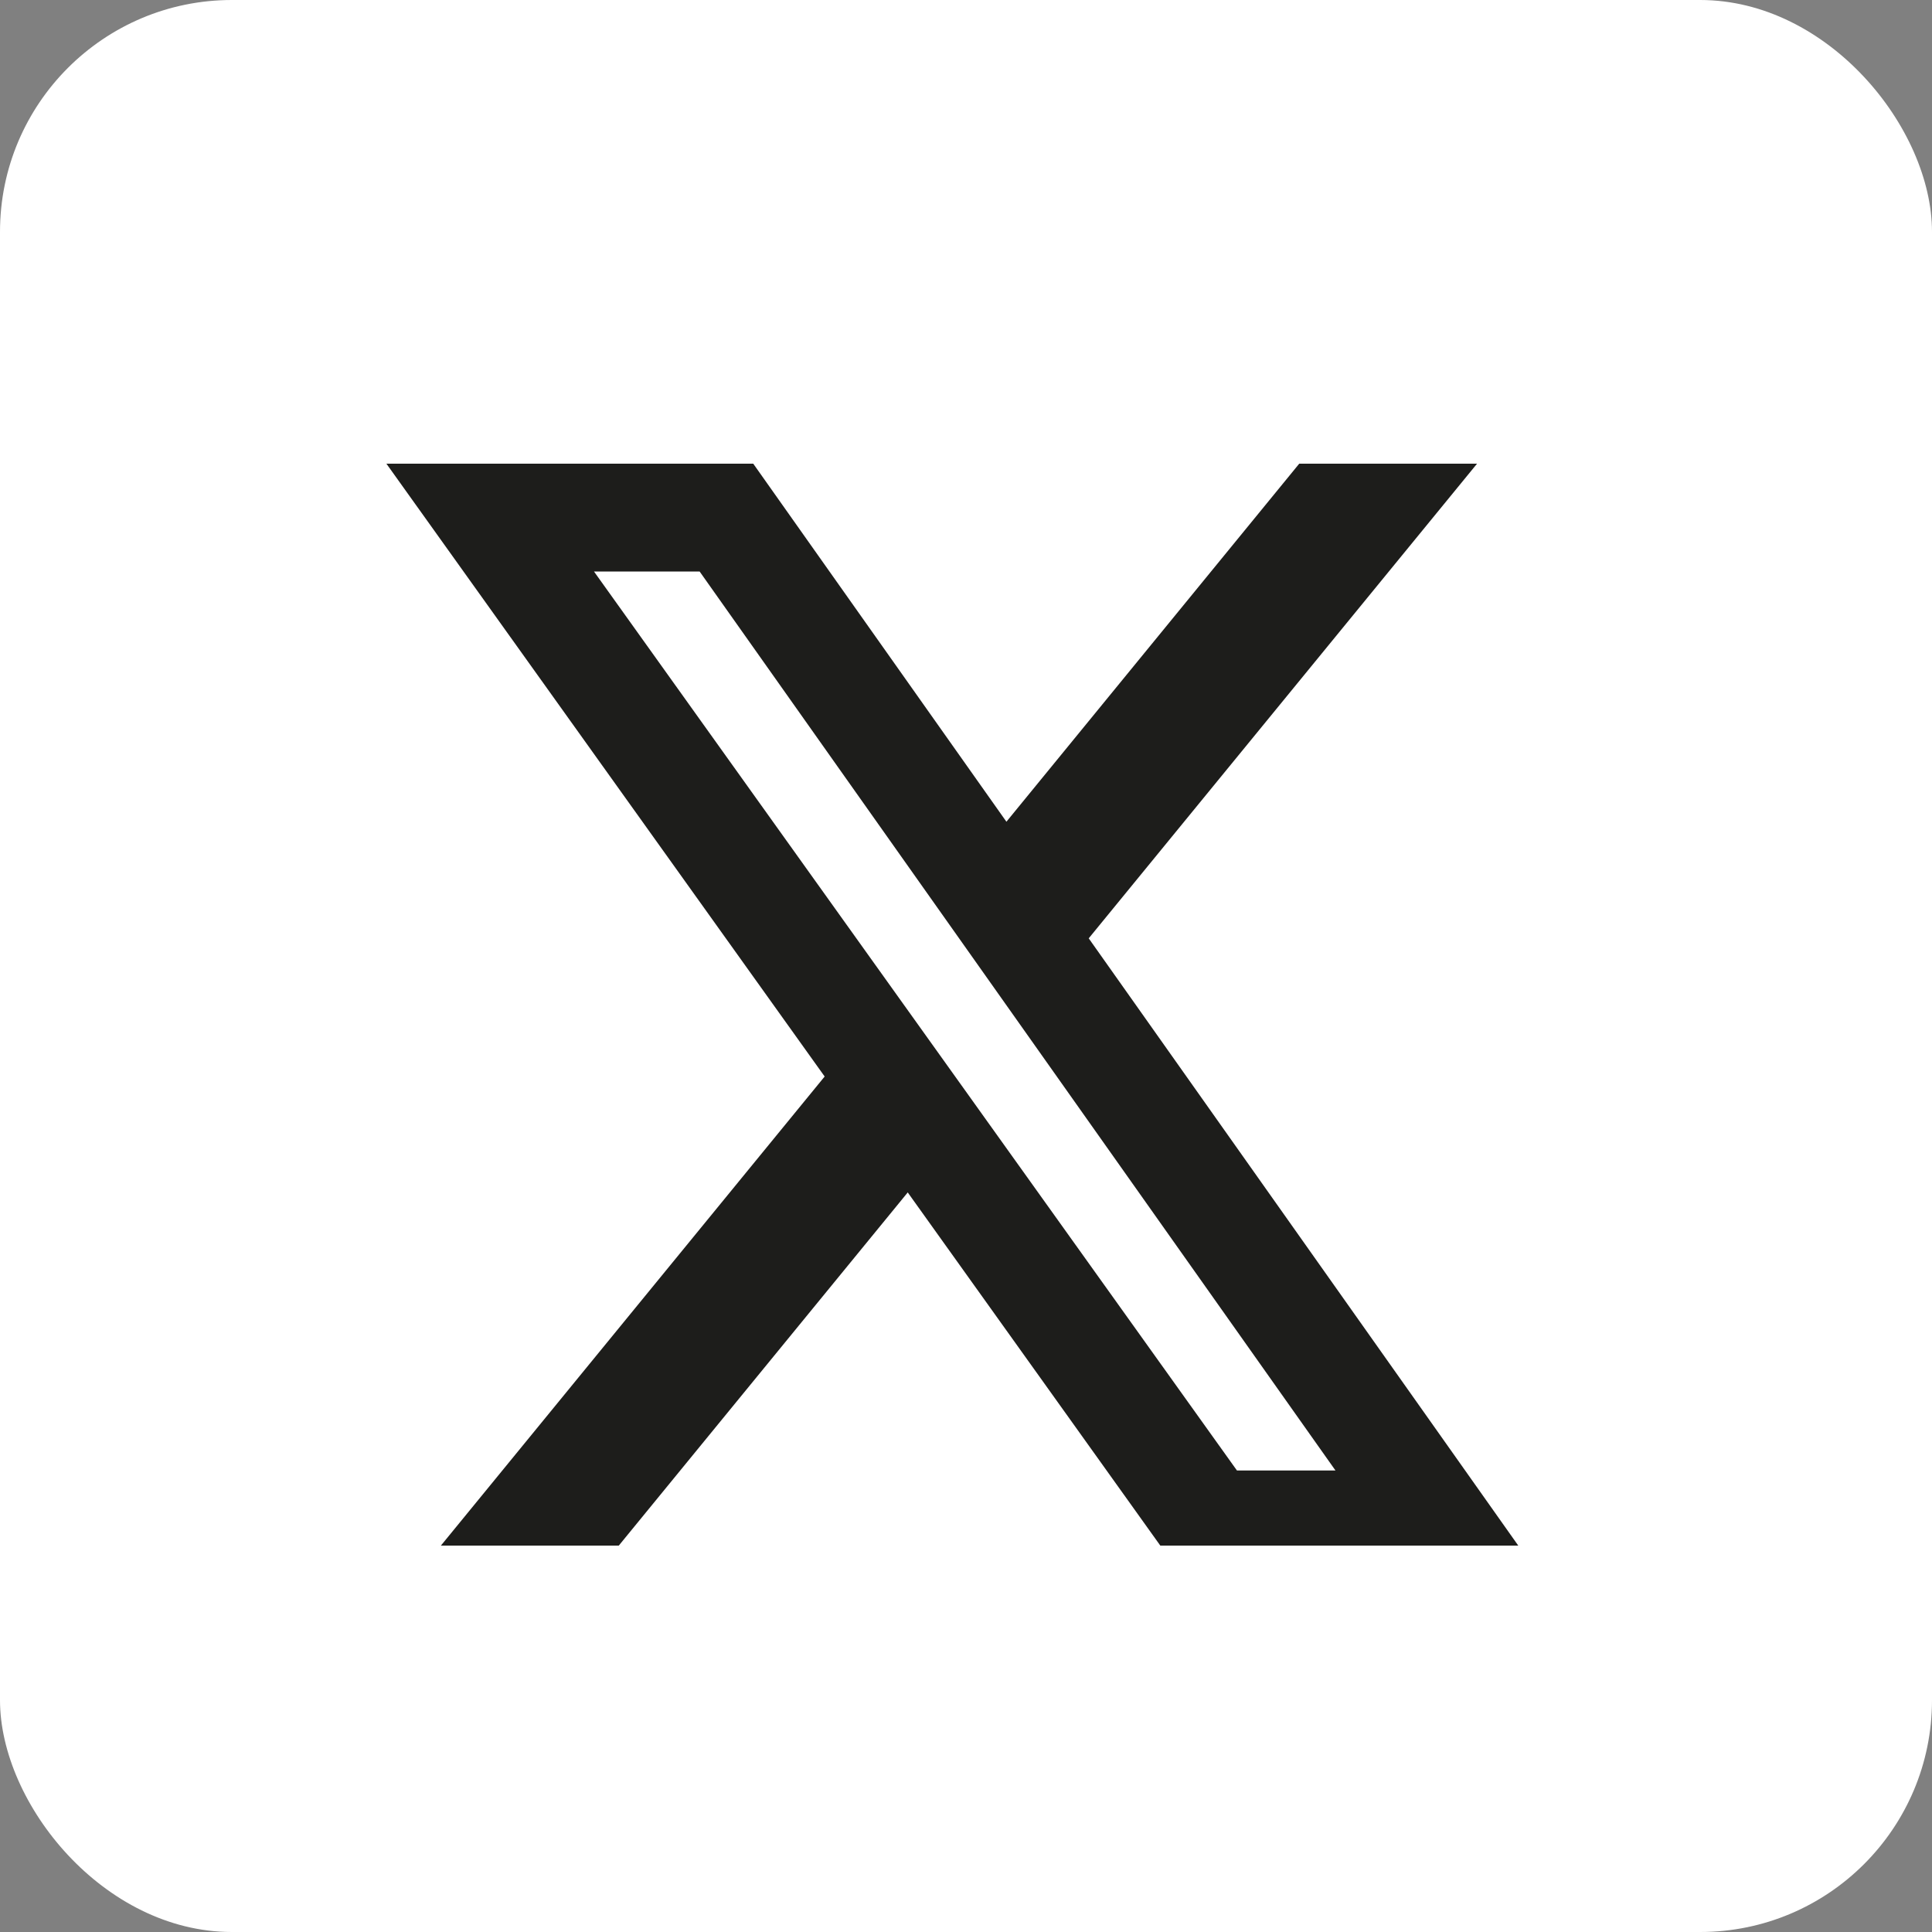 <svg width="25" height="25" viewBox="0 0 25 25" fill="none" xmlns="http://www.w3.org/2000/svg">
<rect x="0" y="0" width="25" height="25" fill="#808080" stroke="none"/>
<rect width="25" height="25" rx="3" fill="white"/>
<g clip-path="url(#clip0_24_21)">
<path d="M16.812 6H19.113L14.088 12.142L20 20.5H15.372L11.746 15.43L7.598 20.5H5.296L10.671 13.93L5 6H9.747L13.023 10.633L16.812 6ZM16.006 19.028H17.281L9.053 7.395H7.686L16.006 19.028Z" fill="#1D1D1B"/>
</g>
<defs>
<clipPath id="clip0_24_21">
<rect width="15" height="15" fill="white" transform="translate(5 5)"/>
</clipPath>
</defs>
</svg>
